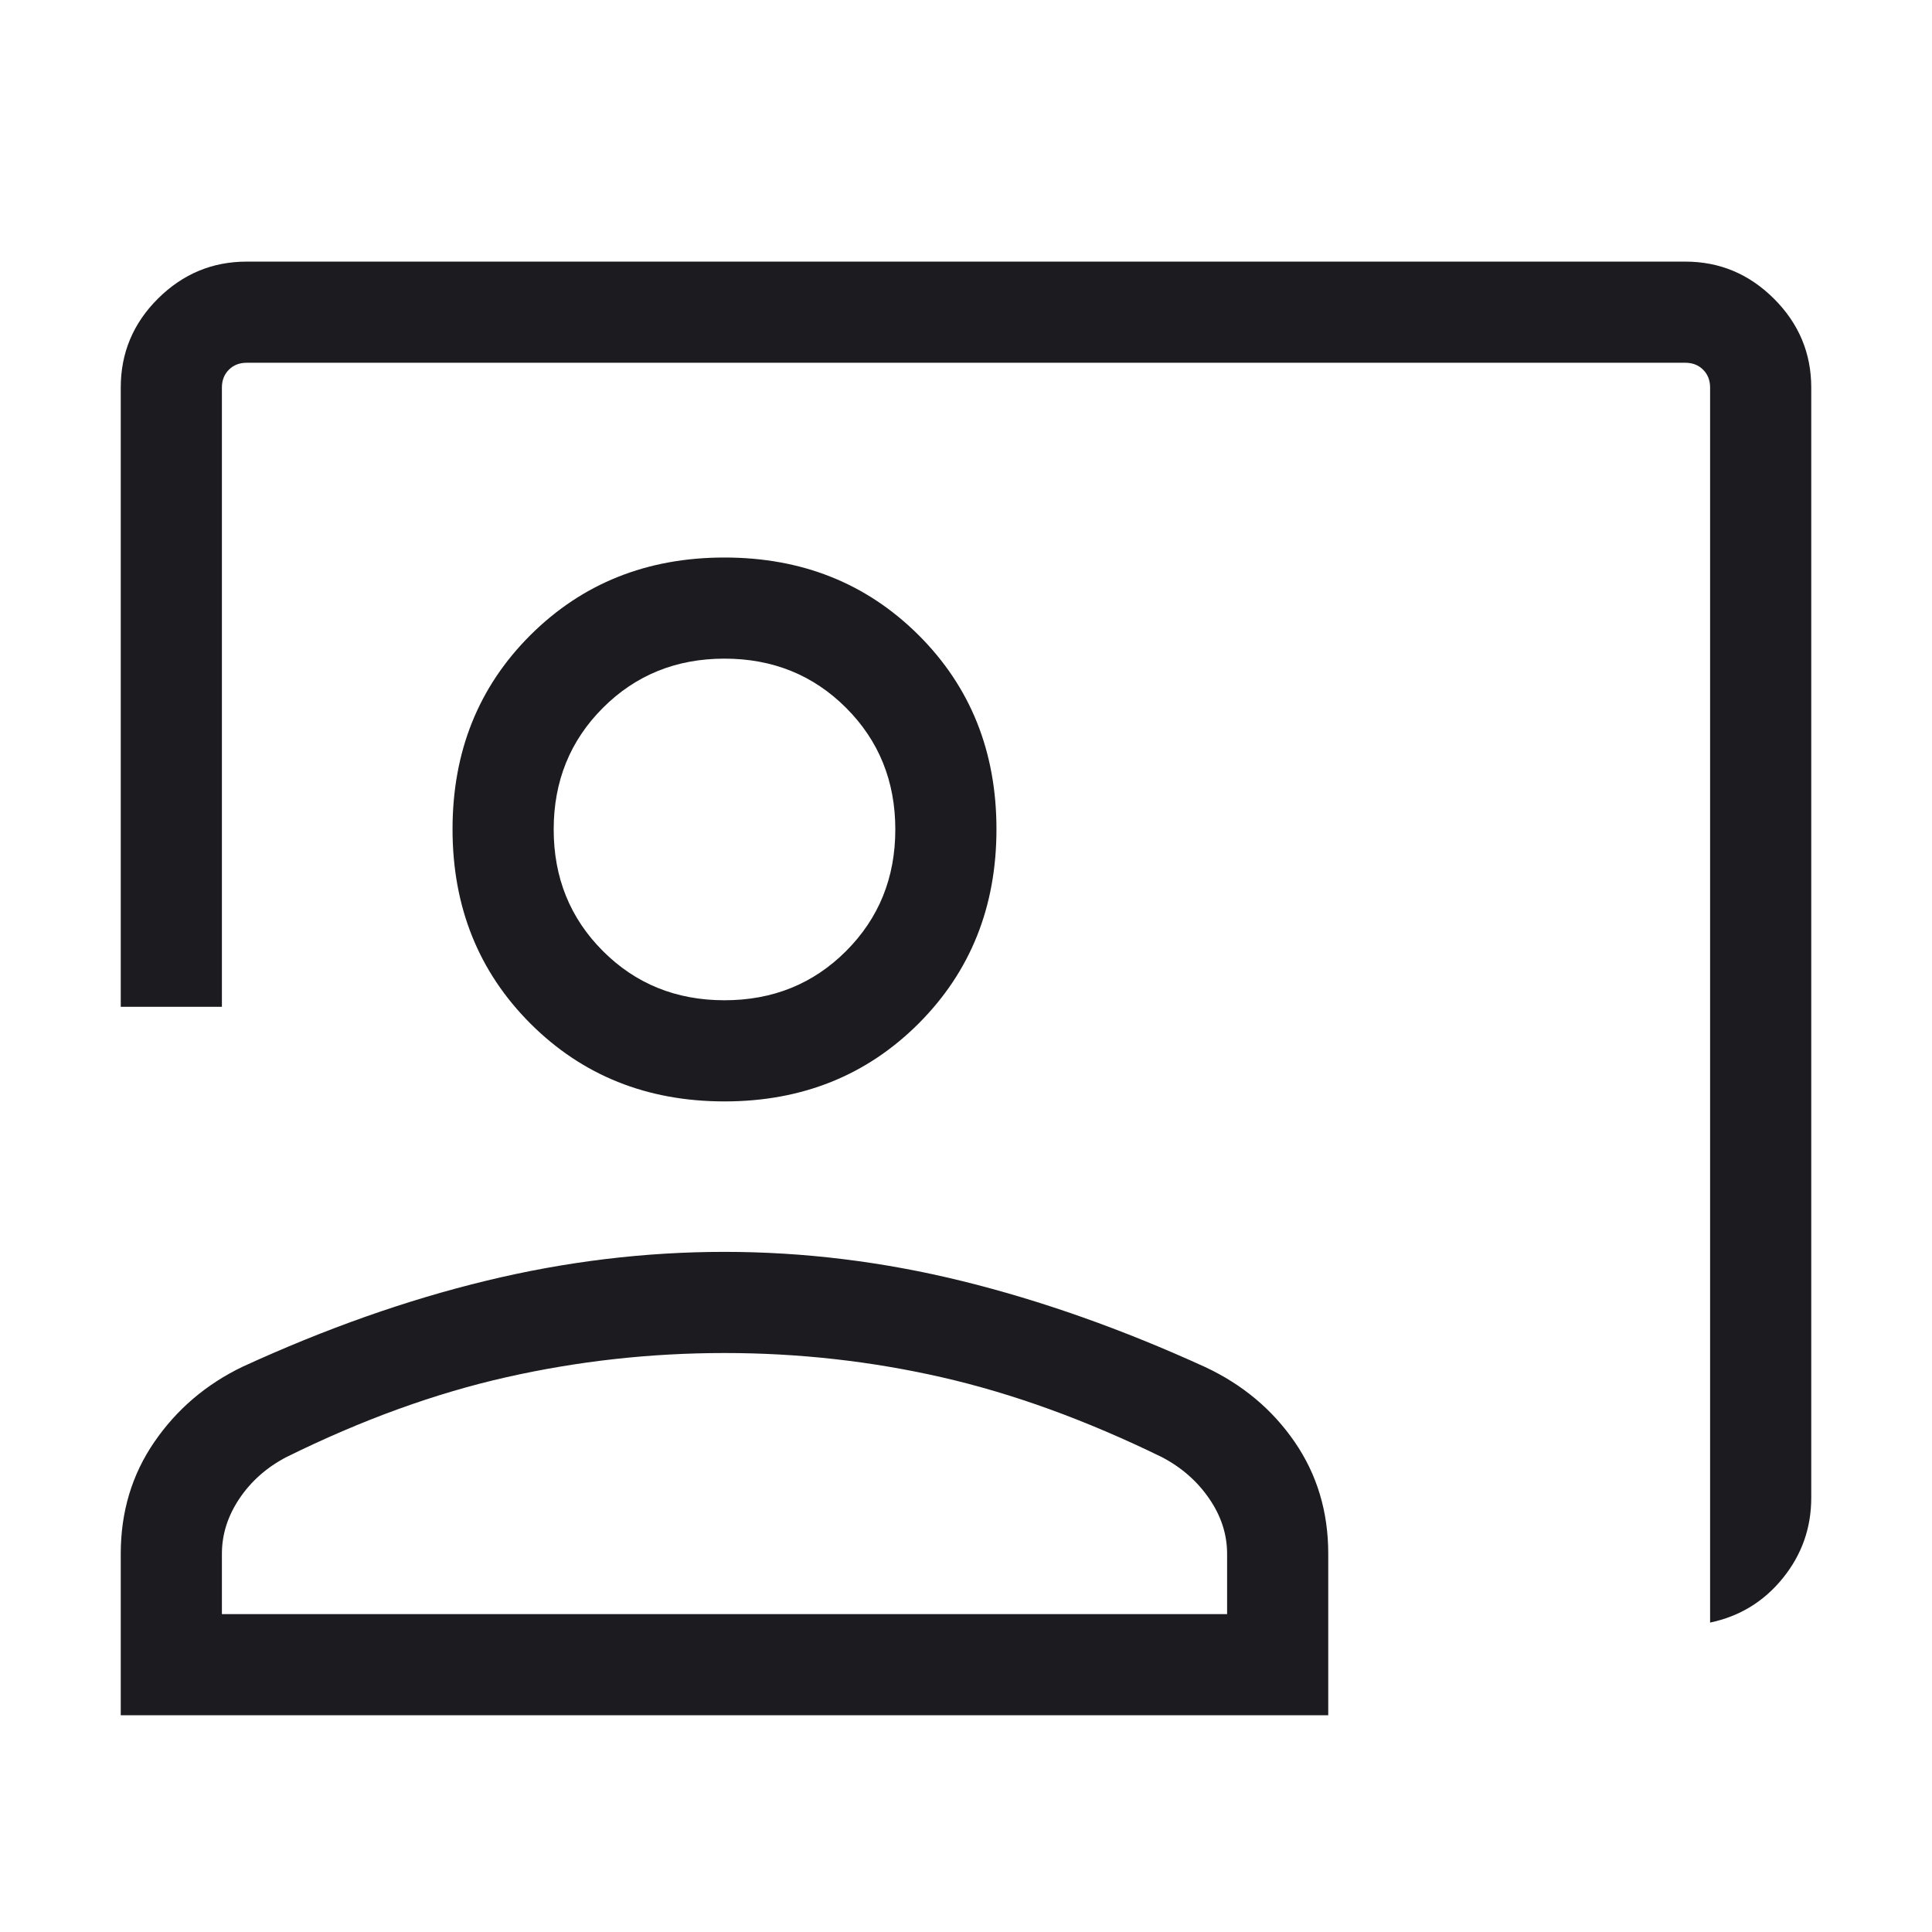 <svg width="56" height="56" viewBox="0 0 56 56" fill="none" xmlns="http://www.w3.org/2000/svg">
<mask id="mask0_50_505" style="mask-type:alpha" maskUnits="userSpaceOnUse" x="0" y="0" width="56" height="56">
<rect width="56" height="56" fill="#D9D9D9"/>
</mask>
<g mask="url(#mask0_50_505)">
<path d="M49.568 47.031V11.233C49.568 11.023 49.501 10.851 49.366 10.717C49.232 10.582 49.06 10.515 48.85 10.515H7.15C6.94 10.515 6.768 10.582 6.634 10.717C6.499 10.851 6.432 11.023 6.432 11.233V29.182H3.5V11.233C3.5 10.23 3.859 9.372 4.578 8.656C5.297 7.941 6.154 7.583 7.15 7.583H48.85C49.846 7.583 50.703 7.943 51.422 8.661C52.141 9.38 52.5 10.237 52.5 11.233V43.413C52.5 44.291 52.224 45.069 51.673 45.747C51.123 46.425 50.421 46.853 49.568 47.031ZM21 31.925C18.754 31.925 16.879 31.172 15.374 29.668C13.87 28.163 13.117 26.285 13.117 24.035C13.117 21.784 13.87 19.909 15.374 18.409C16.879 16.91 18.754 16.16 21 16.16C23.246 16.16 25.121 16.91 26.626 18.409C28.13 19.909 28.883 21.784 28.883 24.035C28.883 26.285 28.13 28.163 26.626 29.668C25.121 31.172 23.246 31.925 21 31.925ZM21 28.993C22.399 28.993 23.574 28.518 24.524 27.567C25.475 26.616 25.951 25.441 25.951 24.042C25.951 22.643 25.475 21.468 24.524 20.517C23.574 19.567 22.399 19.091 21 19.091C19.601 19.091 18.426 19.567 17.476 20.517C16.525 21.468 16.049 22.643 16.049 24.042C16.049 25.441 16.525 26.616 17.476 27.567C18.426 28.518 19.601 28.993 21 28.993ZM3.5 49.718V45.036C3.5 43.82 3.825 42.739 4.475 41.794C5.124 40.849 5.976 40.123 7.03 39.616C9.436 38.511 11.79 37.68 14.092 37.123C16.393 36.565 18.696 36.286 20.999 36.286C23.303 36.286 25.602 36.569 27.896 37.134C30.19 37.7 32.537 38.53 34.936 39.626C36.018 40.133 36.882 40.857 37.529 41.799C38.176 42.741 38.5 43.82 38.5 45.036V49.718H3.5ZM6.432 46.786H35.568V45.036C35.568 44.474 35.395 43.94 35.047 43.435C34.7 42.93 34.241 42.529 33.672 42.233C31.472 41.159 29.346 40.388 27.294 39.92C25.241 39.452 23.143 39.218 21 39.218C18.857 39.218 16.748 39.452 14.675 39.92C12.602 40.388 10.478 41.159 8.304 42.233C7.735 42.529 7.281 42.93 6.941 43.435C6.602 43.94 6.432 44.474 6.432 45.036V46.786Z" fill="#1C1B1F"/>
</g>
</svg>
